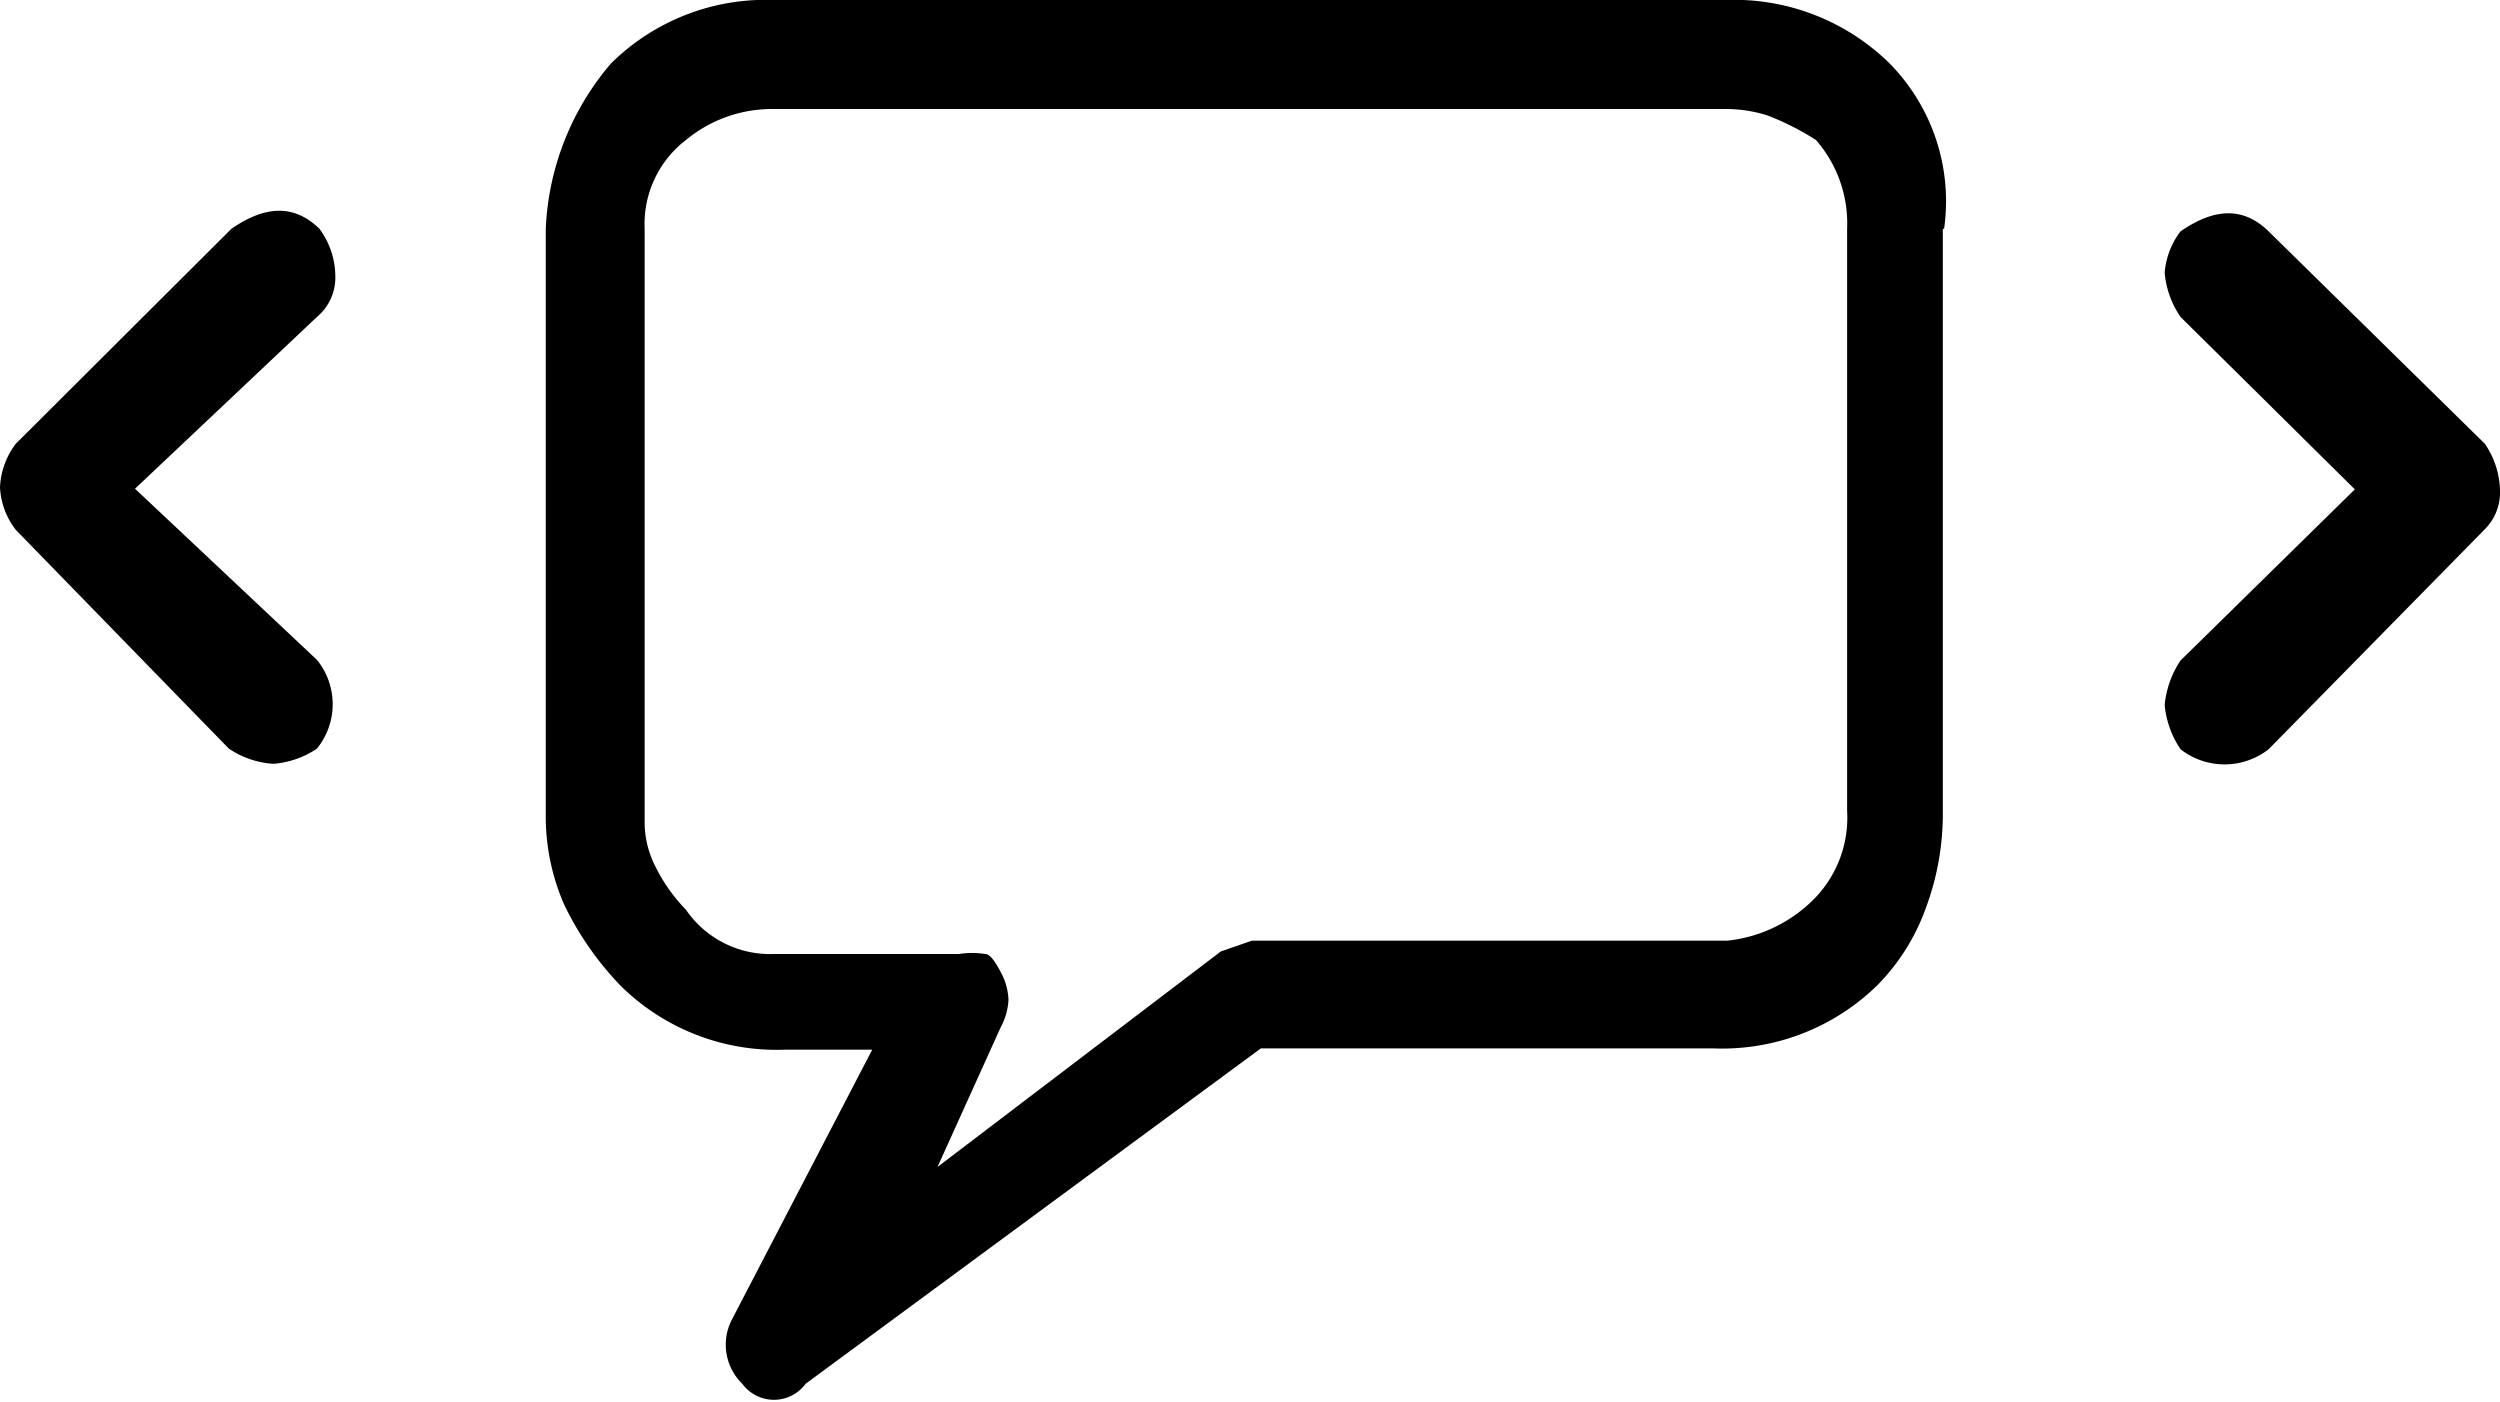<svg xmlns="http://www.w3.org/2000/svg" viewBox="0 0 39.44 22.12"><title>Asset 221</title><g id="Layer_2" data-name="Layer 2"><g id="Layer_1-2" data-name="Layer 1"><path d="M3.65,3.61c.55-.38,1-.38,1.39,0a1.27,1.27,0,0,1,.25.74A.81.81,0,0,1,5,5L2.13,7.71,5,10.41a1.11,1.11,0,0,1,0,1.4,1.42,1.42,0,0,1-.69.24,1.42,1.42,0,0,1-.7-.24L.25,8.36A1.19,1.19,0,0,1,0,7.69,1.22,1.22,0,0,1,.25,7Zm27,0v9.22a4.24,4.24,0,0,1-.27,1.5,3.33,3.33,0,0,1-.76,1.21,3.5,3.5,0,0,1-2.58,1H19.89l-7.18,5.29a.62.62,0,0,1-1,0,.86.86,0,0,1-.17-1l2.22-4.27H12.38a3.5,3.5,0,0,1-2.58-1,4.89,4.89,0,0,1-.9-1.29,3.47,3.47,0,0,1-.29-1.42V3.61A4.29,4.29,0,0,1,9.64,1a3.47,3.47,0,0,1,2.58-1h15a3.5,3.5,0,0,1,2.59,1A3.1,3.1,0,0,1,30.67,3.61ZM27.88,1.82a2.18,2.18,0,0,0-.66-.1h-15a2.13,2.13,0,0,0-1.4.49,1.67,1.67,0,0,0-.65,1.4V13a1.54,1.54,0,0,0,.18.69,2.63,2.63,0,0,0,.47.66,1.61,1.61,0,0,0,1.4.7h2.91a1.35,1.35,0,0,1,.41,0c.08,0,.16.12.25.29a1,1,0,0,1,.12.43,1,1,0,0,1-.12.43l-1,2.21,4.47-3.4.49-.17h7.5a2.26,2.26,0,0,0,1.4-.69,1.83,1.83,0,0,0,.49-1.36V3.61a2,2,0,0,0-.49-1.4A4.18,4.18,0,0,0,27.88,1.82Zm7.91,10a1.13,1.13,0,0,1-1.39,0,1.49,1.49,0,0,1-.25-.7,1.52,1.52,0,0,1,.25-.7l2.75-2.7L34.4,5a1.45,1.45,0,0,1-.25-.7,1.24,1.24,0,0,1,.25-.65c.55-.38,1-.38,1.39,0L39.2,7a1.35,1.35,0,0,1,.24.74.82.82,0,0,1-.24.61Z"></path></g></g></svg>